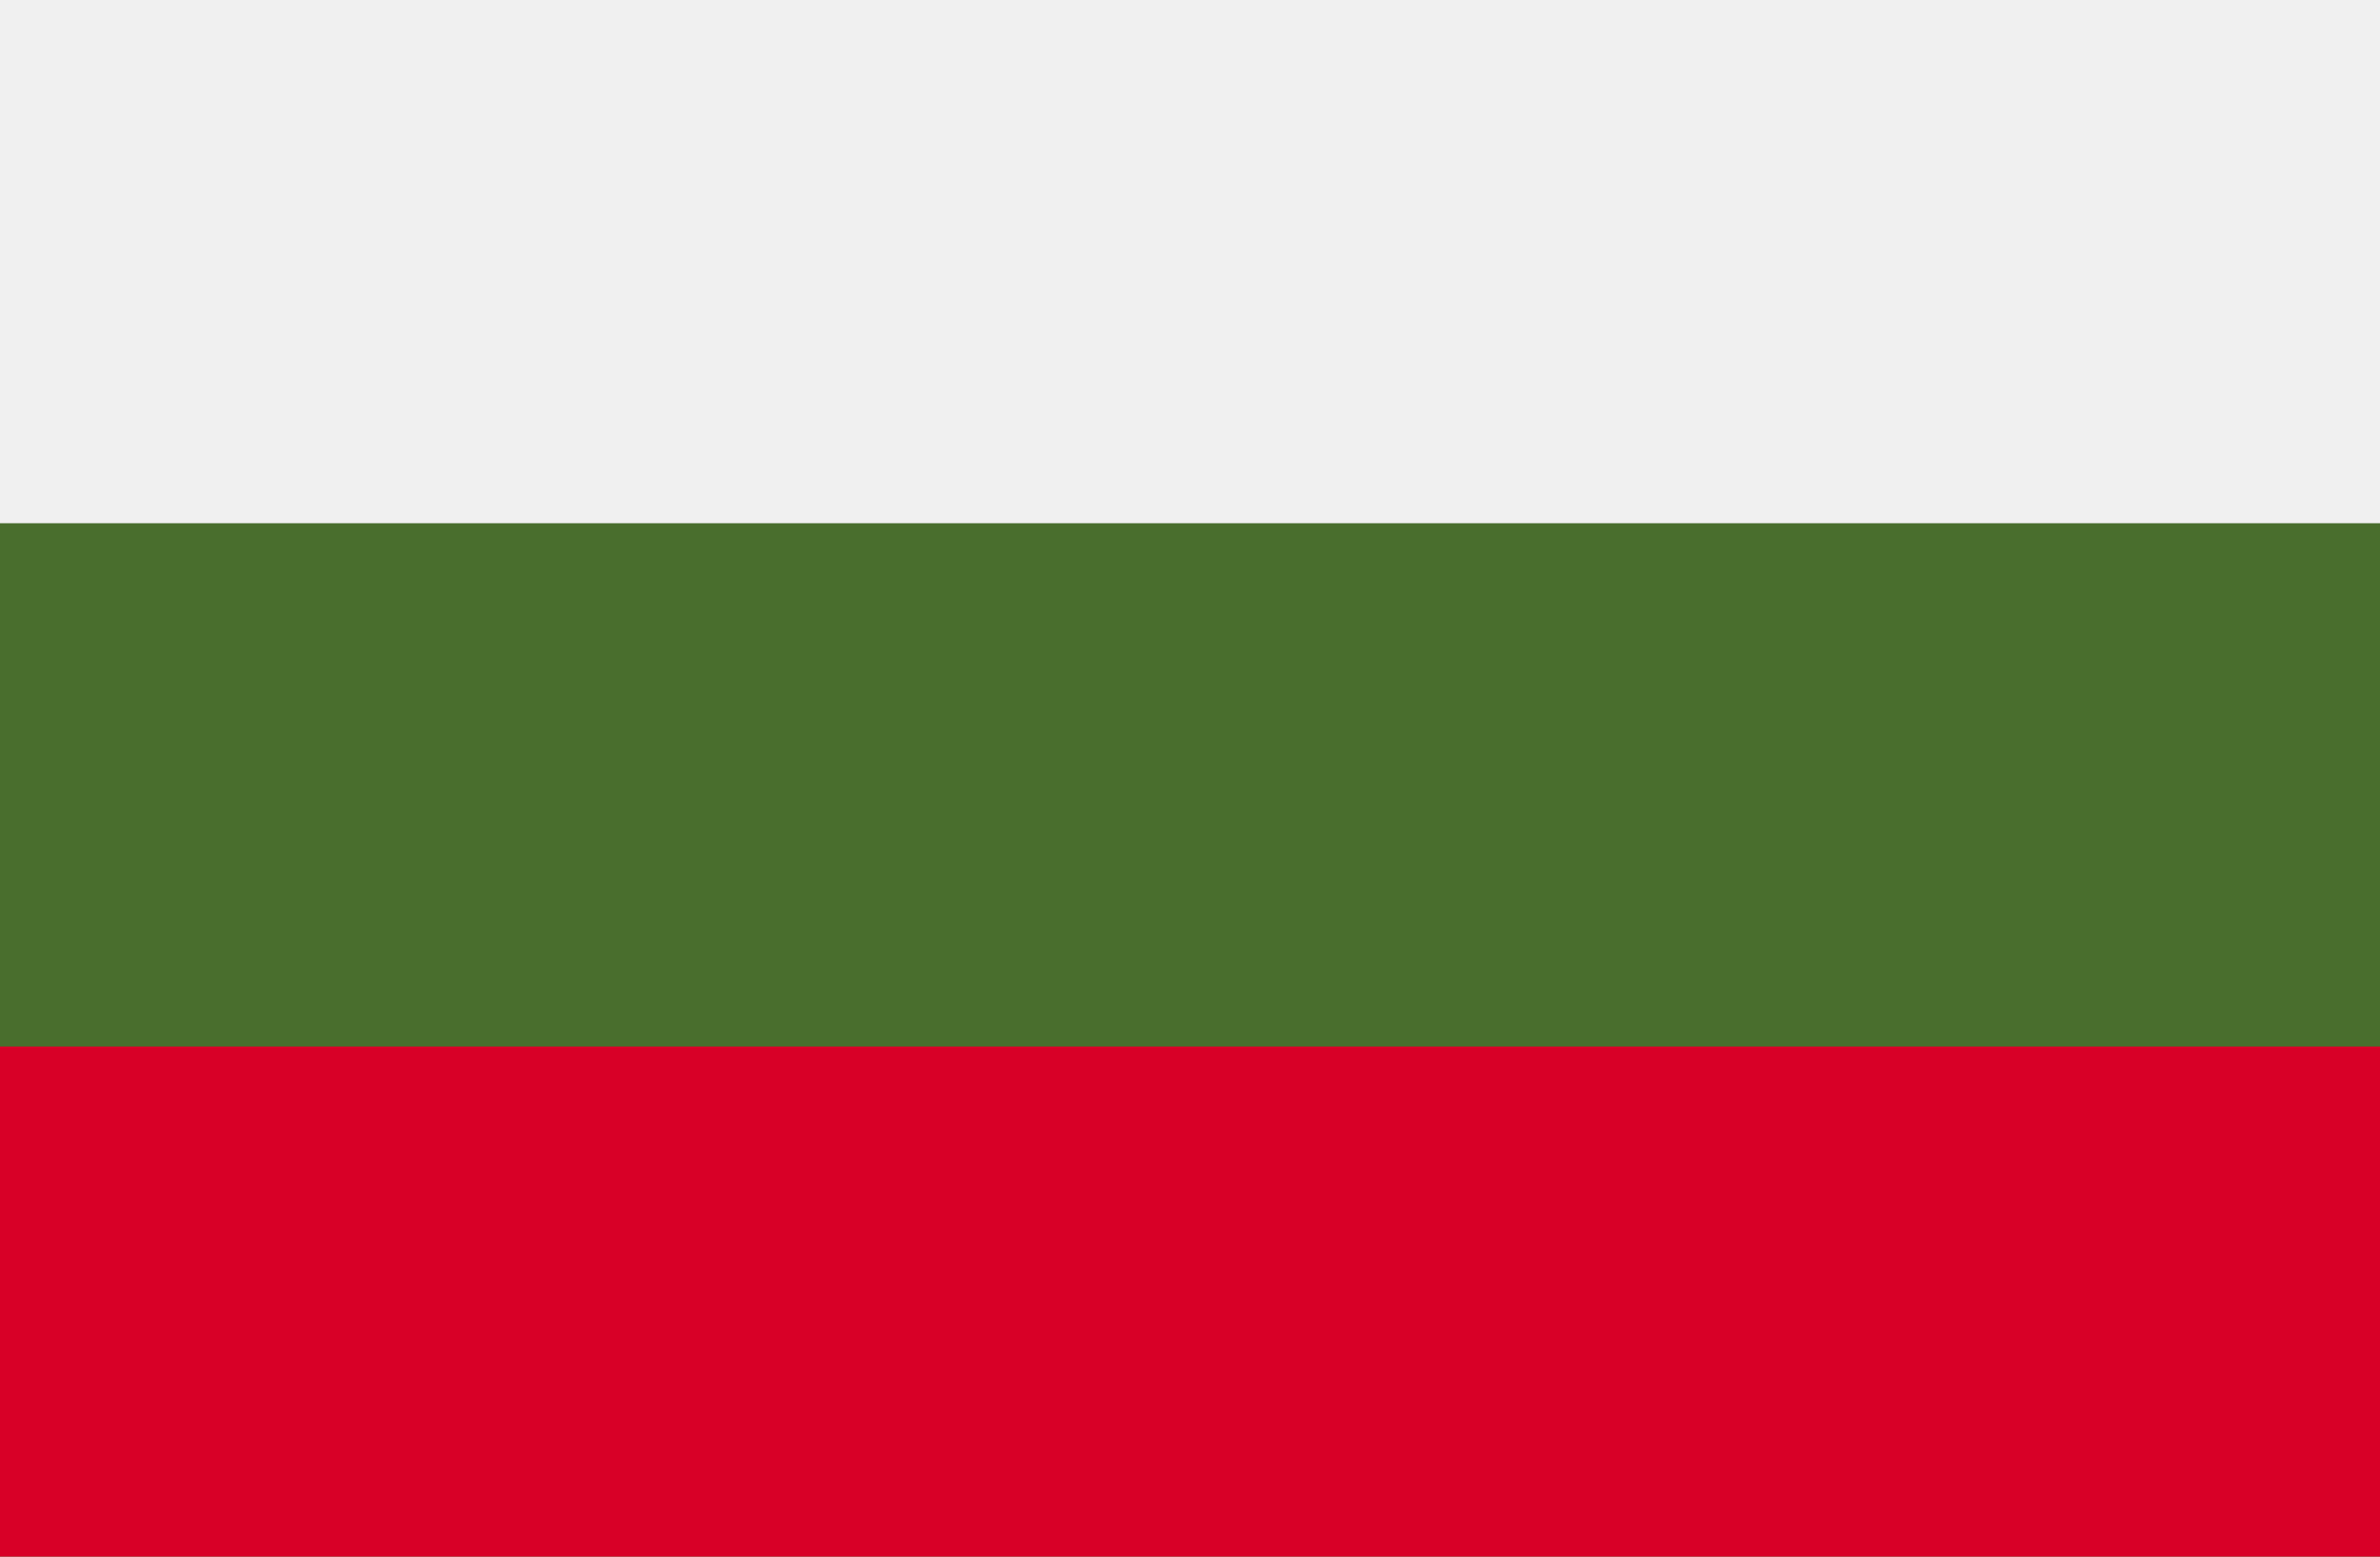 <?xml version="1.0" encoding="utf-8"?>
<!-- Generator: Adobe Illustrator 19.0.0, SVG Export Plug-In . SVG Version: 6.00 Build 0)  -->
<svg version="1.1" id="Capa_1" xmlns="http://www.w3.org/2000/svg" xmlns:xlink="http://www.w3.org/1999/xlink" x="0px" y="0px"
	 viewBox="317.1 617.2 18.2 11.9" style="enable-background:new 317.1 617.2 18.2 11.9;" xml:space="preserve">
<style type="text/css">
	.st0{fill:#496E2D;}
	.st1{fill:#F0F0F0;}
	.st2{fill:#D80027;}
</style>
<rect x="317.1" y="617.2" class="st0" width="18.2" height="11.9"/>
<rect x="317.1" y="617.2" class="st1" width="18.2" height="4"/>
<rect x="317.1" y="625.2" class="st2" width="18.2" height="4"/>
</svg>
